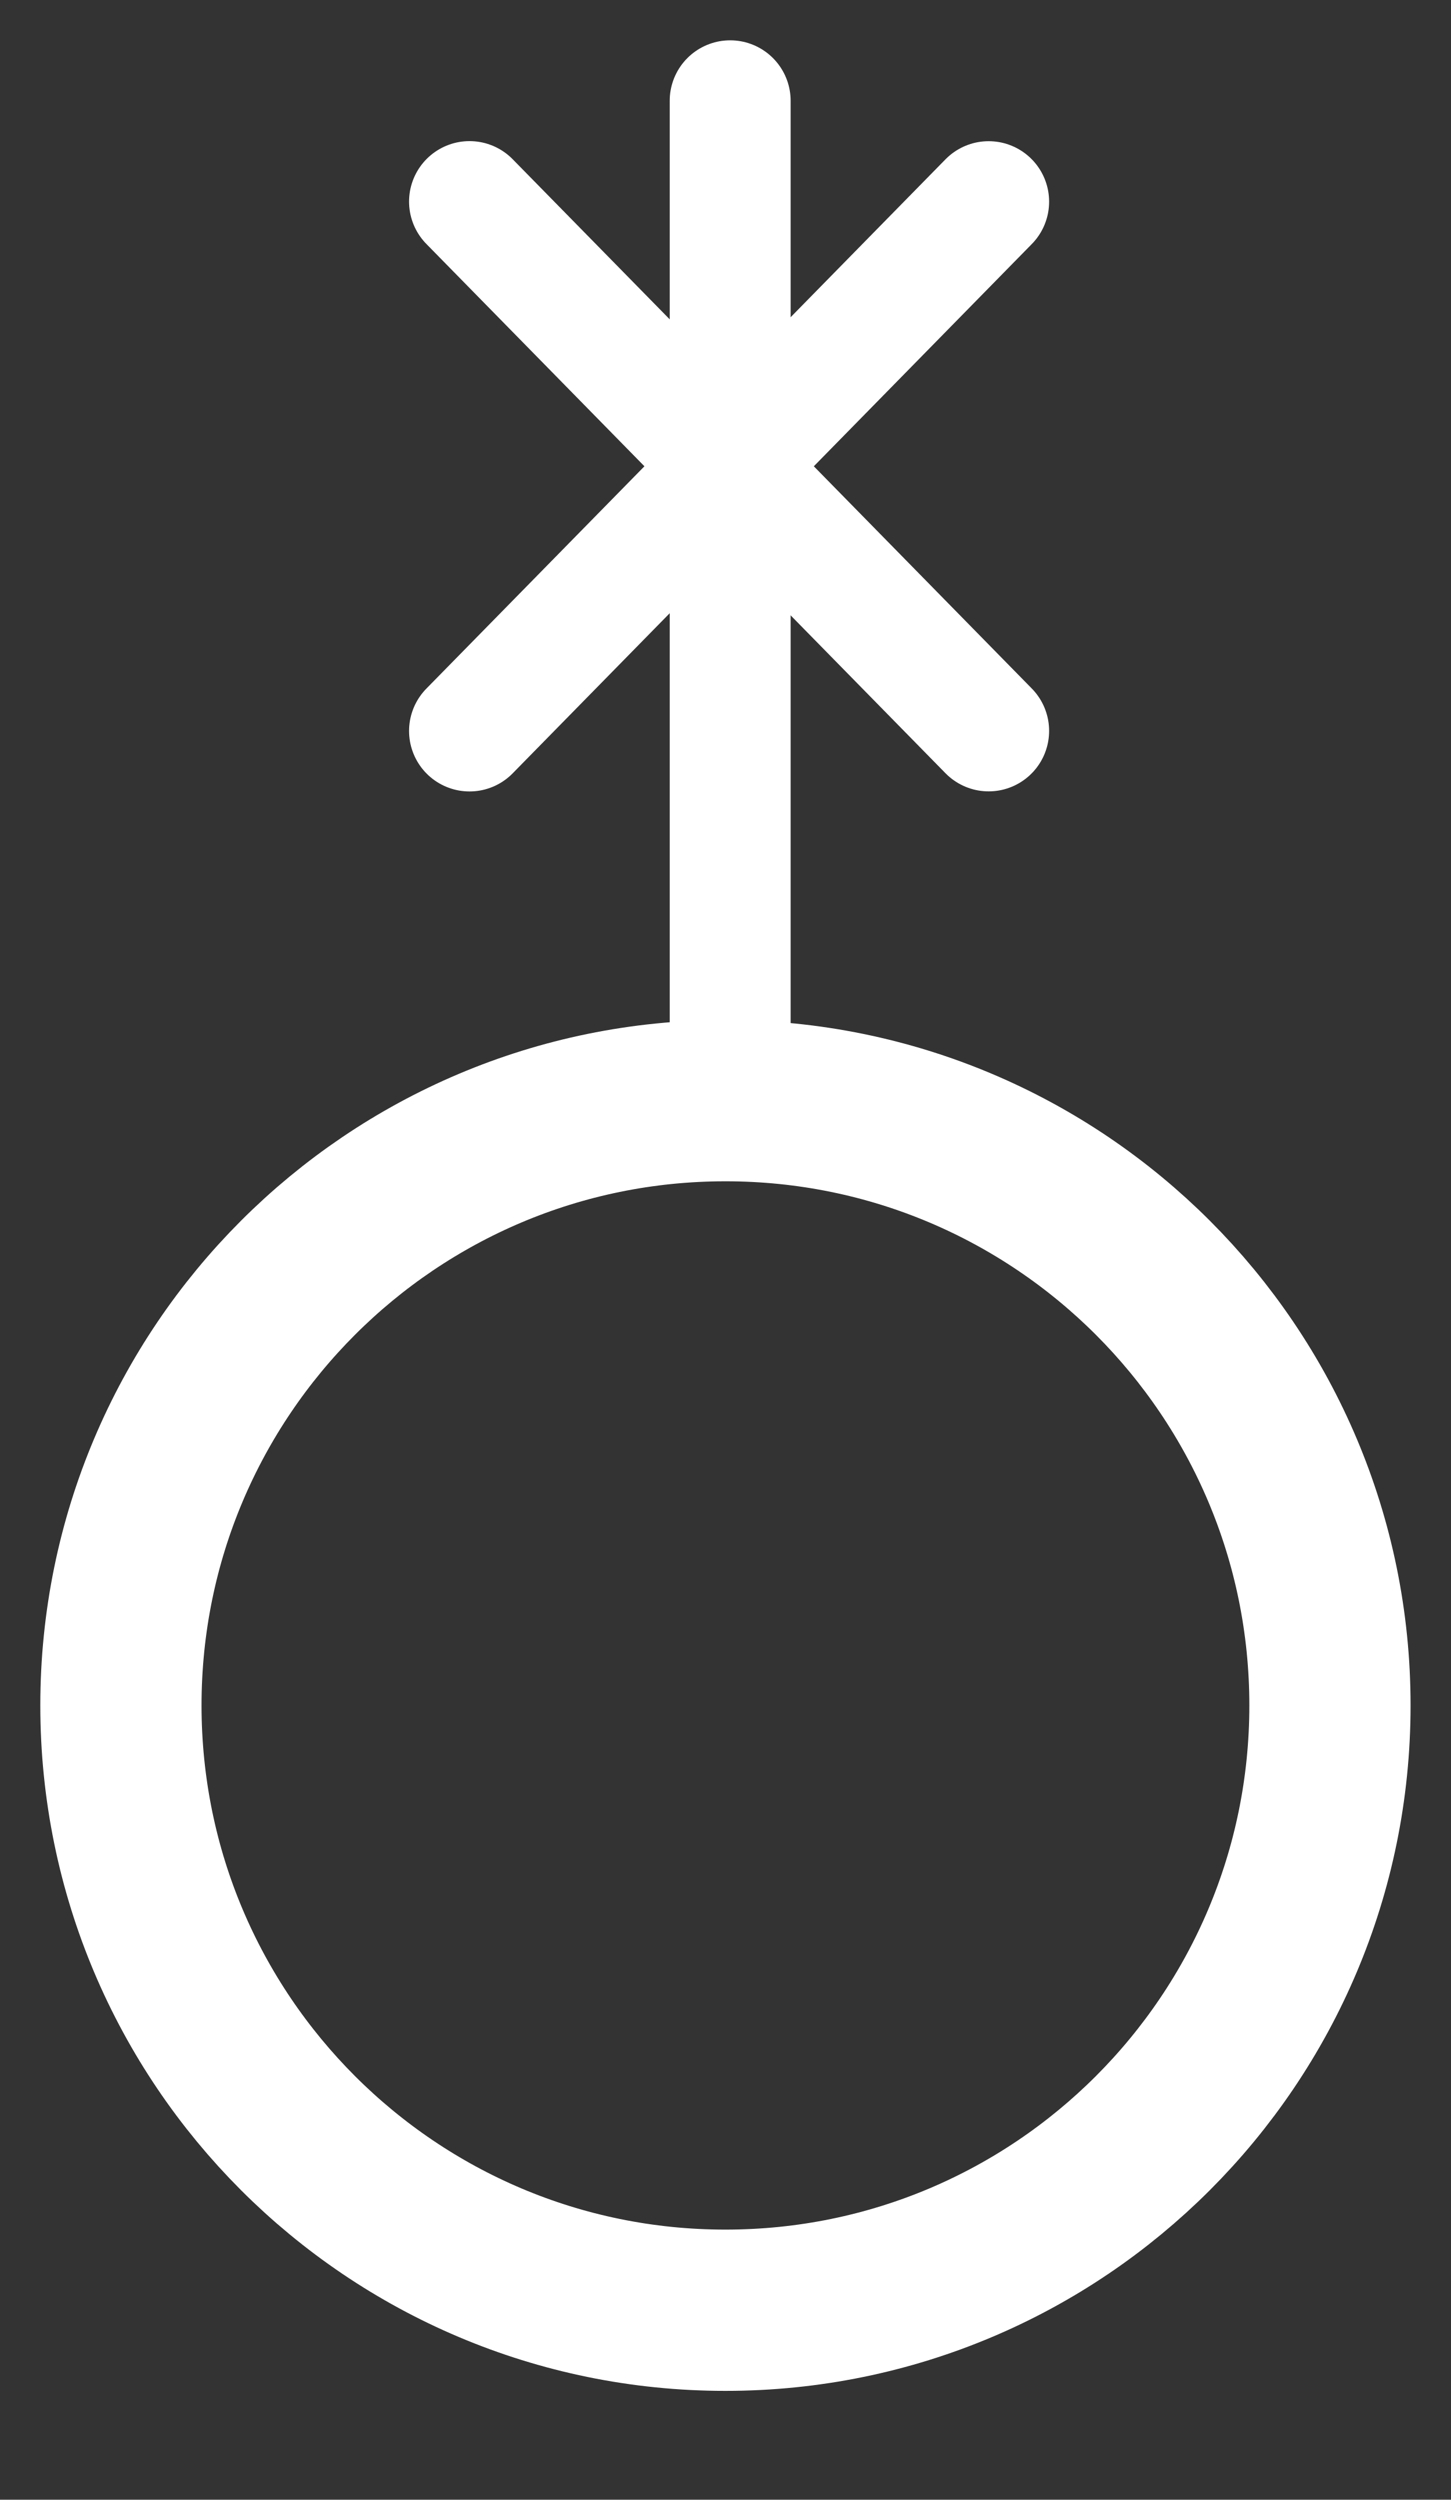 <?xml version="1.0" encoding="UTF-8" standalone="no"?>
<!DOCTYPE svg PUBLIC "-//W3C//DTD SVG 1.1//EN" "http://www.w3.org/Graphics/SVG/1.1/DTD/svg11.dtd">
<!-- Created with Vectornator (http://vectornator.io/) -->
<svg height="100%" stroke-miterlimit="10" style="fill-rule:nonzero;clip-rule:evenodd;stroke-linecap:round;stroke-linejoin:round;" version="1.1" viewBox="0 0 36 62" width="100%" xml:space="preserve" xmlns="http://www.w3.org/2000/svg" xmlns:xlink="http://www.w3.org/1999/xlink">
<rect x="0" y="0" width="36" height="62" fill="#333333" stroke="none"/>
<defs/>
<g id="text">
<path d="M18.116 2.5L18.116 25.5" fill="none" opacity="1" stroke="#ffffff" stroke-linecap="round" stroke-linejoin="bevel" stroke-width="3"/>
<path d="M24.529 5.002L11.649 18.13" fill="none" opacity="1" stroke="#ffffff" stroke-linecap="round" stroke-linejoin="bevel" stroke-width="3"/>
<path d="M11.649 5L24.529 18.128" fill="none" opacity="1" stroke="#ffffff" stroke-linecap="round" stroke-linejoin="bevel" stroke-width="3"/>
<path d="M3 42.299C3 34.015 9.715 27.299 17.998 27.299C26.282 27.299 32.997 34.015 32.997 42.299C32.997 50.584 26.282 57.3 17.998 57.3C9.715 57.3 3 50.584 3 42.299Z" fill="none" opacity="1" stroke="#ffffff" stroke-linecap="butt" stroke-linejoin="round" stroke-width="4"/>
</g>
</svg>
